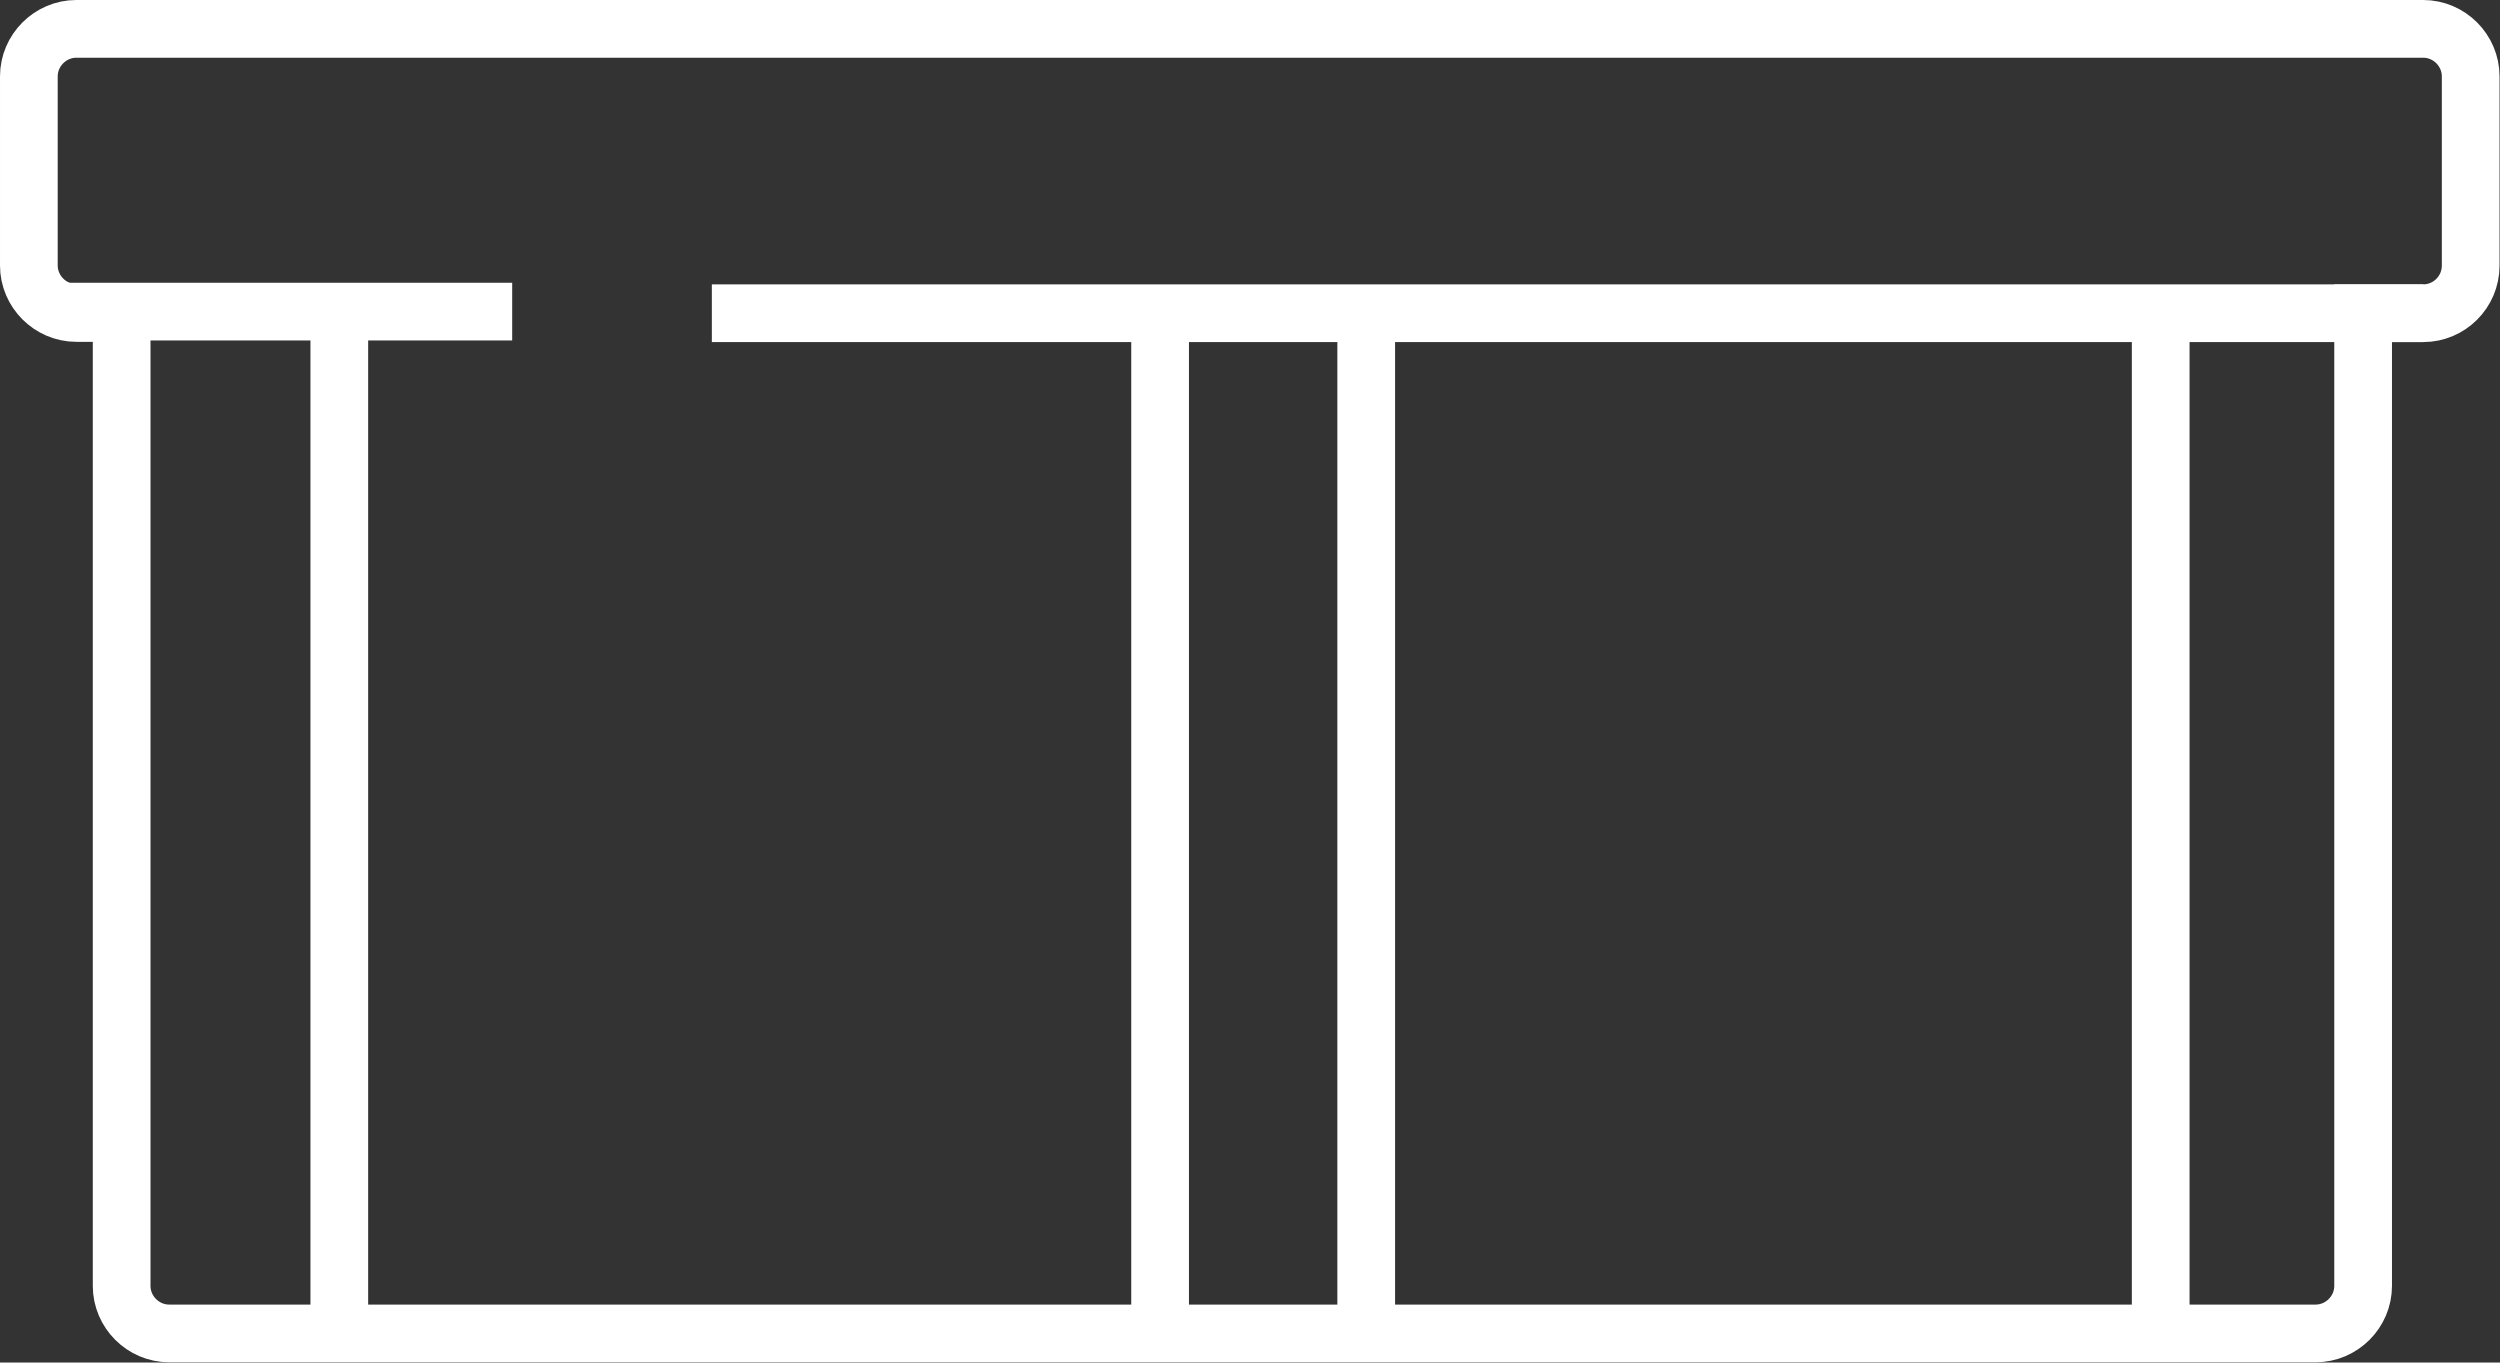 <?xml version="1.0" encoding="UTF-8"?><svg id="Layer_2" xmlns="http://www.w3.org/2000/svg" viewBox="0 0 108.31 59.03"><rect x="0" y="0" width="108.31" height="59.03" fill="#333333" stroke="none"/><defs><style>.cls-1{fill:none;stroke:#fff;stroke-miterlimit:10;stroke-width:2.5px;}</style></defs><g id="Layer_1-2"><g><path class="cls-1" d="m104.99,1.25H3.31c-1.13,0-2.06.93-2.06,2.06v8.19c0,1.13.93,2.06,2.06,2.06h1.96v42.15c0,1.13.93,2.06,2.06,2.06h92.99c1.13,0,2.06-.93,2.06-2.06V13.57h2.6c1.14,0,2.06-.93,2.06-2.06V3.31c0-1.13-.93-2.06-2.06-2.06Z"/><line class="cls-1" x1="104.99" y1="13.57" x2="30.84" y2="13.57"/><line class="cls-1" x1="22.19" y1="13.5" x2="2.82" y2="13.5"/><line class="cls-1" x1="14.7" y1="12.67" x2="14.7" y2="57.78"/><line class="cls-1" x1="50.26" y1="12.67" x2="50.26" y2="57.78"/><line class="cls-1" x1="59.19" y1="12.67" x2="59.19" y2="57.78"/><line class="cls-1" x1="93.61" y1="12.67" x2="93.61" y2="57.78"/></g></g></svg>